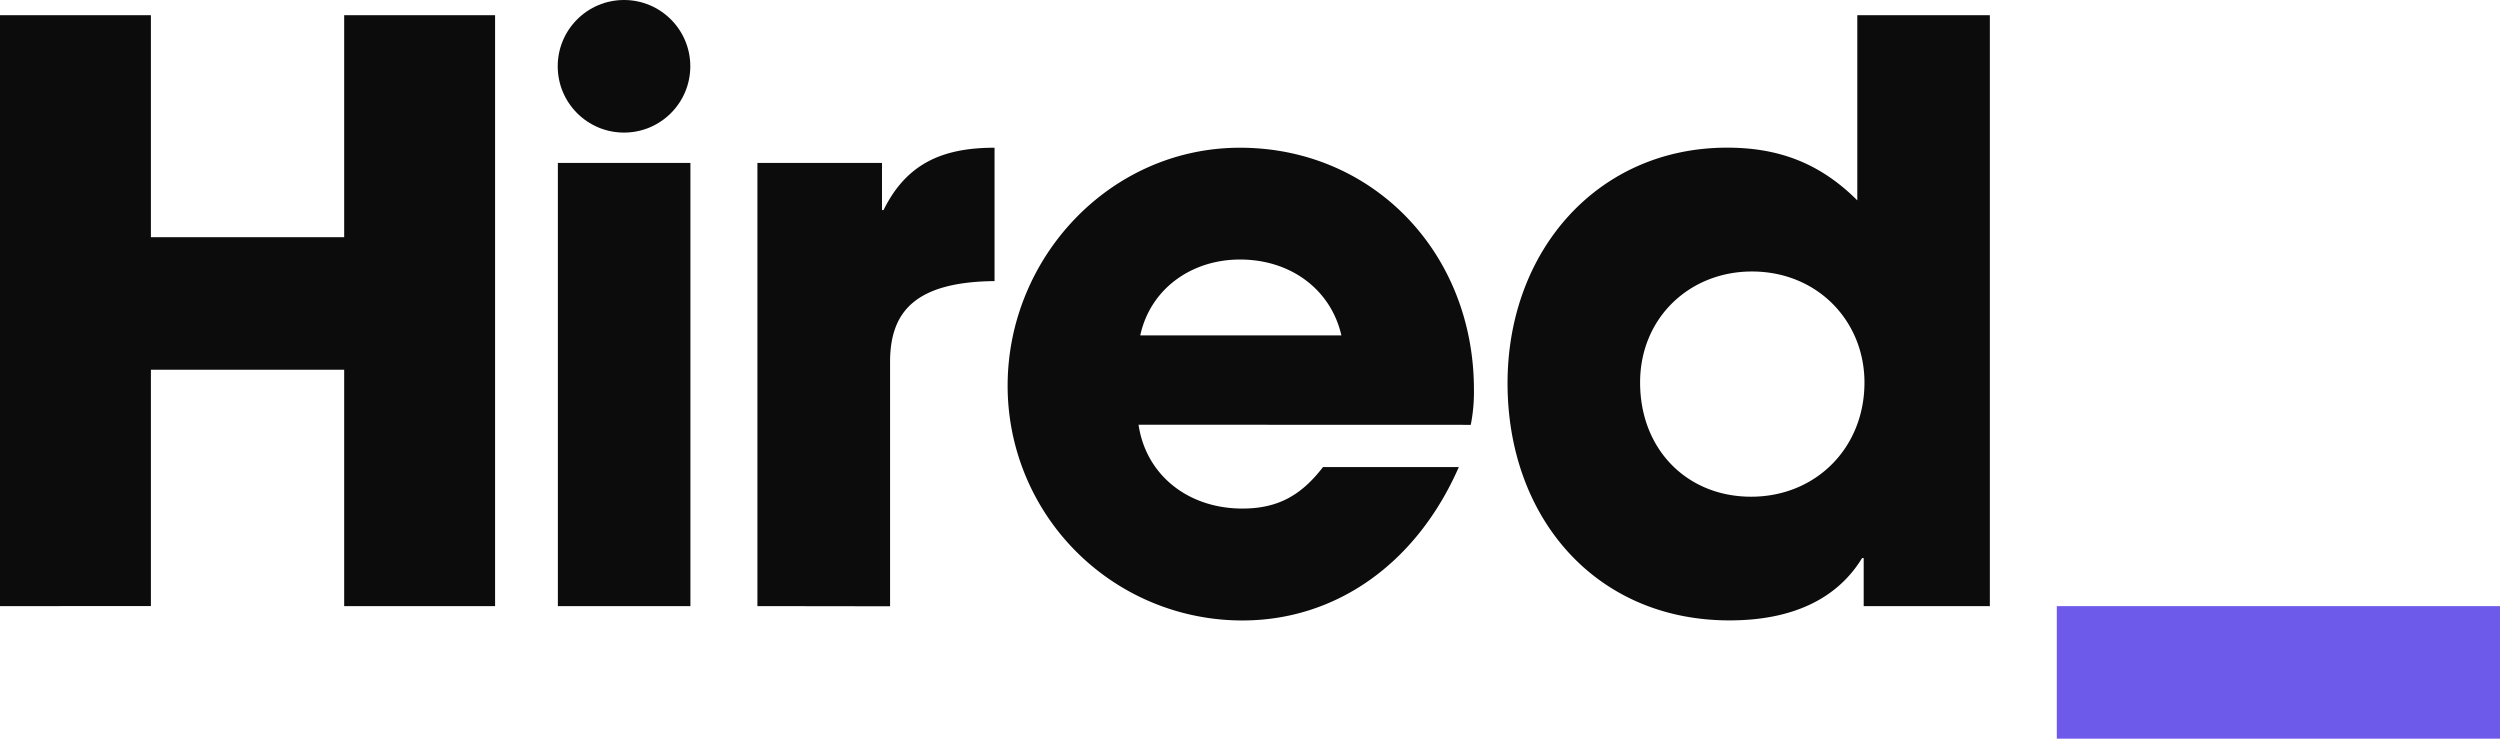 <svg xmlns="http://www.w3.org/2000/svg" viewBox="0 0 676.91 200"><defs><style>.cls-1{fill:#0c0c0c}.cls-2{fill:#6e5aea}</style></defs><g id="Layer_2" data-name="Layer 2"><g id="Layer_1-2" data-name="Layer 1"><path d="M93.19 164.11v-64H40.86v64H0v-160h40.86v60.11h52.33V4.11h40.86v160ZM205.08 164.11v-120h33.73v12.76h.43C245.51 44.11 255.45 40 269.29 40v36.11C247.89 76.33 241 84.32 241 98v66.16ZM308.28 115c2 13.62 13.41 22.7 28.11 22.7 9.73 0 16-3.67 21.84-11.24H395C383.53 152.65 361.69 168 336.39 168a63.53 63.53 0 0 1-63.56-63.57c0-34.59 27.67-64.43 62.91-64.43 35.89 0 63.35 28.33 63.35 65.51a45.77 45.77 0 0 1-.86 9.52Zm54.92-24.19c-2.81-12.32-13.62-20.54-27.46-20.54-13 0-24.21 7.79-27 20.54ZM504.62 164.11v-13h-.44c-6.7 11-18.81 16.87-35.89 16.87-36.32 0-60.1-27.89-60.1-64.21 0-35.9 24.43-63.79 59.45-63.79 13.84 0 25.08 4.11 35.25 14.27V4.11h35.89v160Zm.21-60.54c0-16.65-12.75-30.06-30.48-30.06-16.87 0-30.27 12.55-30.27 30.06 0 18.16 12.75 30.92 30.05 30.92 17.51 0 30.7-13.19 30.7-30.92ZM151.05 164.11v-120h35.89v120Z" class="cls-1"/><circle cx="168.96" cy="17.95" r="17.95" class="cls-1"/><path d="M676.91 200h-120v-35.89h120Z" class="cls-2"/></g></g></svg>
